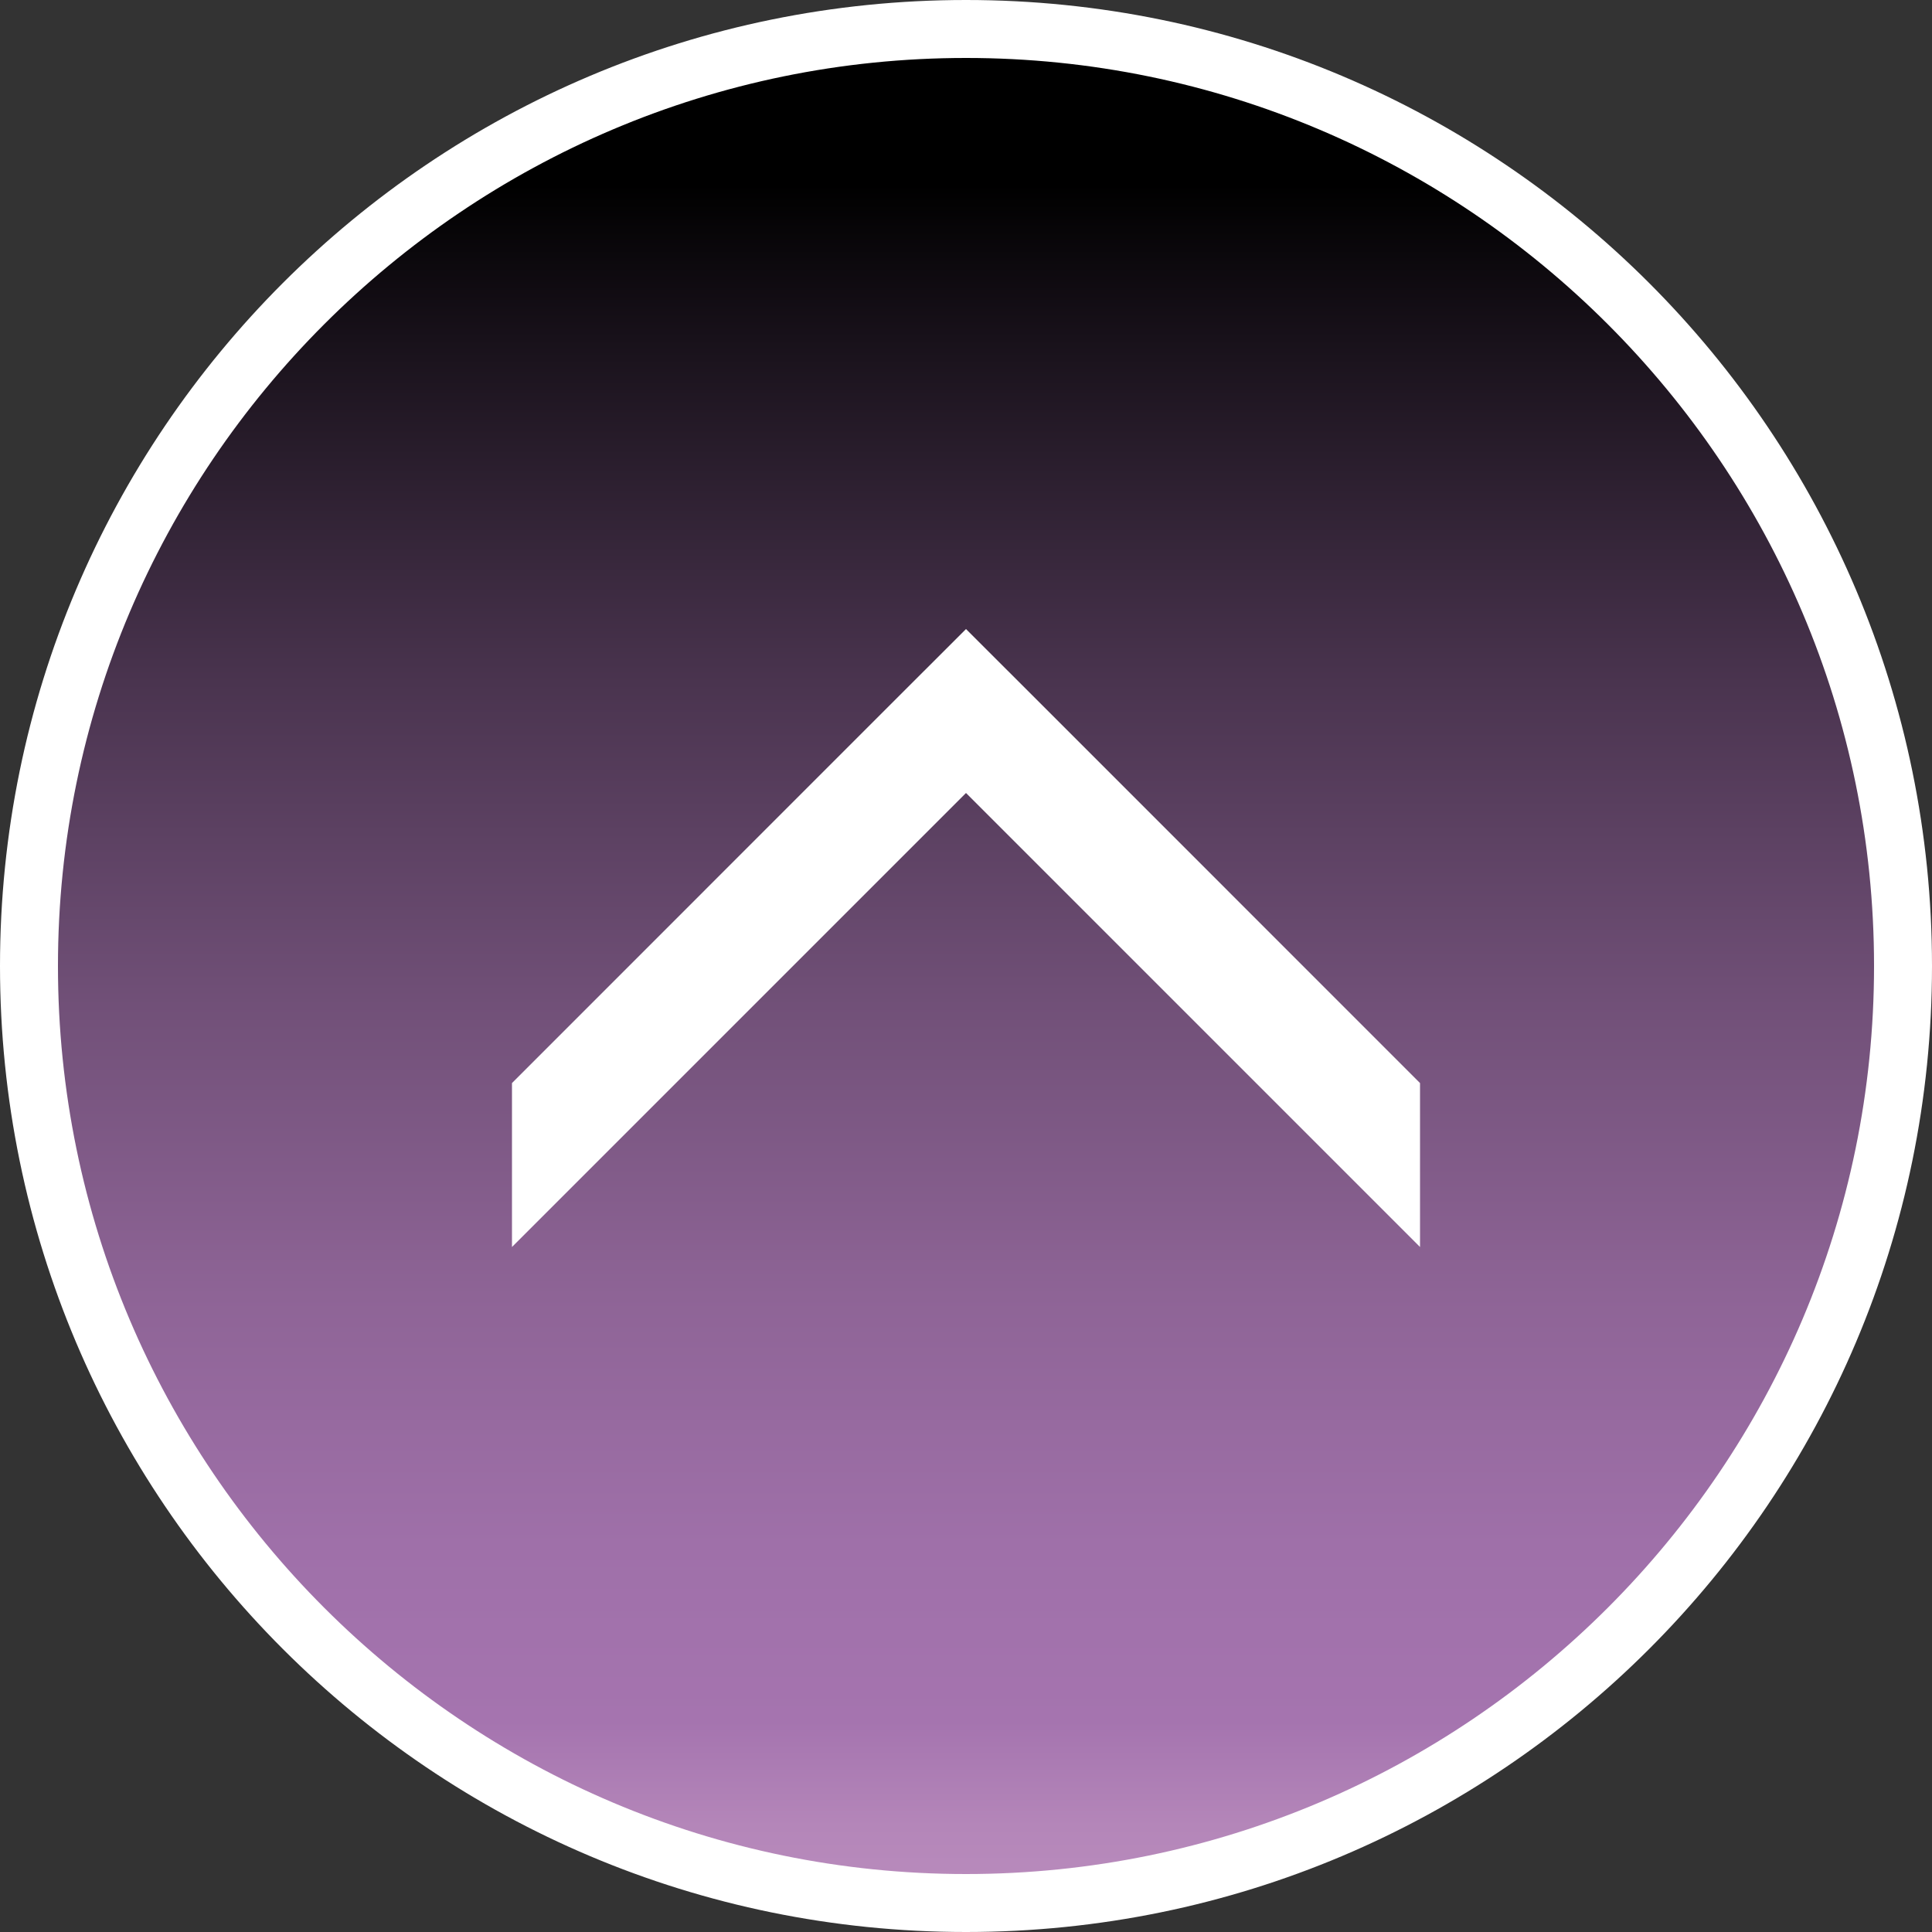 <?xml version="1.0" encoding="utf-8"?>
<!-- Generator: Adobe Illustrator 26.0.3, SVG Export Plug-In . SVG Version: 6.00 Build 0)  -->
<svg version="1.1" id="レイヤー_1" xmlns="http://www.w3.org/2000/svg" xmlns:xlink="http://www.w3.org/1999/xlink" x="0px"
	 y="0px" viewBox="0 0 200 200" style="enable-background:new 0 0 200 200;" xml:space="preserve">
<rect x="0" y="0" width="200" height="200" fill="#333333" stroke="none"/>
<style type="text/css">
	.st0{fill:url(#SVGID_1_);}
	.st1{fill:url(#SVGID_00000115507077939975032070000007863420412691090081_);}
	.st2{fill:url(#SVGID_00000017496947278197867440000016926720423799950481_);}
	.st3{fill:url(#SVGID_00000120541766218914838070000001647044532056399787_);}
	.st4{fill:url(#SVGID_00000096022236560573769530000015932552919614405812_);}
	.st5{fill:url(#SVGID_00000149365168639425543420000001325646008415134344_);}
	.st6{fill:url(#SVGID_00000173138587308799896450000001129811203936843662_);}
	.st7{fill:url(#SVGID_00000008110396490002070760000008590251548323348608_);}
	.st8{fill:url(#SVGID_00000094584325413655423450000016090750893389419432_);}
	.st9{fill:url(#SVGID_00000175287753368039092470000008441467370633724341_);}
	.st10{fill:url(#SVGID_00000045603919388852697510000012467119473350926246_);}
	.st11{fill:url(#SVGID_00000007426090037967715040000010532192075791759804_);}
	.st12{fill:url(#SVGID_00000090285730178422494890000007239828706071161015_);}
	.st13{fill:url(#SVGID_00000058554260332812255520000010555798916408256440_);}
	.st14{fill:url(#SVGID_00000035521615240078248010000001524006053022546816_);}
	.st15{fill:url(#SVGID_00000172420710928296312080000007178404974804406933_);}
	.st16{fill:url(#SVGID_00000180356232962749897900000000487242614740050322_);}
	.st17{fill:url(#SVGID_00000157988426284873440170000003088031965307623837_);}
	.st18{fill:url(#SVGID_00000127731085148060646560000010753402877055052928_);}
	.st19{fill:url(#SVGID_00000152951579011336118460000016224279095484066988_);}
	.st20{fill:url(#SVGID_00000029753485304085271060000011135597255608798127_);}
	.st21{fill:url(#SVGID_00000069356999450229499750000016081728946547382715_);}
	.st22{fill:url(#SVGID_00000009551894683763179920000008043387513291002301_);}
	.st23{fill:url(#SVGID_00000060746454575177723060000000240170698544307901_);}
	.st24{fill:url(#SVGID_00000050658273691659792260000010794291126835630779_);}
	.st25{fill:url(#SVGID_00000183943694337196571670000016915552874485604765_);}
	.st26{fill:url(#SVGID_00000154416764714295731810000012609566159674963092_);}
	.st27{fill:url(#SVGID_00000132777194709514110840000005759805803901523109_);}
	.st28{fill:url(#SVGID_00000041992534978944771550000000961332544890821304_);}
	.st29{fill:url(#SVGID_00000074409913715951578920000001248765696250167230_);}
	.st30{fill:url(#SVGID_00000038400602501001441830000001065619657427424900_);}
	.st31{fill:url(#SVGID_00000023247168462988432420000002776919027638482863_);}
	.st32{fill:url(#SVGID_00000052087292054410424290000007082895100441580465_);}
	.st33{fill:url(#SVGID_00000147202013162852199080000002810210769877337996_);}
	.st34{fill:url(#SVGID_00000103967140729078776540000000105918938198722483_);}
	.st35{fill:url(#SVGID_00000144301387801529004770000013154754761188823962_);}
	.st36{fill:url(#SVGID_00000161596973734778382570000002690915611429475747_);}
	.st37{fill:url(#SVGID_00000072274916579314017420000016004125505598590643_);}
	.st38{fill:url(#SVGID_00000111183876048367792840000017212780017568094895_);}
	.st39{fill:url(#SVGID_00000090997033813976852250000011874597140293265581_);}
	.st40{fill:url(#SVGID_00000181072859880501439750000002090433578918703232_);}
	.st41{fill:url(#SVGID_00000050634183728074578840000015223934069095042446_);}
	.st42{fill:url(#SVGID_00000069388512483892852680000014341216193130216588_);}
	.st43{fill:url(#SVGID_00000163783248803504079080000004943995131285240764_);}
	.st44{fill:url(#SVGID_00000054955028283637993980000004390631703925455244_);}
	.st45{fill:url(#SVGID_00000077310512178732102640000009568879671258388148_);}
	.st46{fill:url(#SVGID_00000039815169312189697010000010106517999643071410_);}
	.st47{fill:url(#SVGID_00000037681690616325279630000013492911459079711630_);}
	.st48{fill:url(#SVGID_00000089566088958172754190000009805466245633204123_);}
	.st49{fill:url(#SVGID_00000175306704548421345260000010503989361707974836_);}
	.st50{fill:url(#SVGID_00000167384311115311469910000001741792590421872031_);}
	.st51{fill:url(#SVGID_00000005976796651230142890000015238629490246802090_);}
	.st52{fill:url(#SVGID_00000164504805264011275810000006862446813598062252_);}
	.st53{fill:url(#SVGID_00000104698808142336029890000017713178065020630921_);}
	.st54{fill:url(#SVGID_00000174585882683120684500000010400116474026132355_);}
	.st55{fill:url(#SVGID_00000015313804492066506800000010766505080359838369_);}
	.st56{fill:url(#SVGID_00000060724821112269393210000002605785153744506765_);}
	.st57{fill:url(#SVGID_00000044861062811477538930000005382689162117928583_);}
	.st58{fill:url(#SVGID_00000005959243536055762760000011352433110486315180_);}
	.st59{fill:url(#SVGID_00000010296317795258245720000012977393653899363513_);}
	.st60{fill:url(#SVGID_00000034085103884092858570000010429100436640225169_);}
	.st61{fill:url(#SVGID_00000037659438029627819740000014571231928347791255_);}
	.st62{fill:url(#SVGID_00000091710293433656380420000010977970073377148328_);}
	.st63{fill:url(#SVGID_00000058572895221759624870000005235882476129236653_);}
	.st64{fill:url(#SVGID_00000067940573409534265290000004240602860925070767_);}
	.st65{fill:url(#SVGID_00000161602316900042820510000014366094069752983468_);}
	.st66{fill:url(#SVGID_00000129886254269716512340000009515810616064489909_);}
	.st67{fill:url(#SVGID_00000141418875448744919910000003728222056175387790_);}
	.st68{fill:url(#SVGID_00000054962572729432733360000005358236158103752591_);}
	.st69{fill:url(#SVGID_00000132057947110482155290000011936343829827479734_);}
	.st70{fill:url(#SVGID_00000143618771951455501640000012588175218632041137_);}
	.st71{fill:url(#SVGID_00000114043104357067998020000011931650802307326094_);}
	.st72{fill:url(#SVGID_00000131335589591444722750000002820842055762912928_);}
	.st73{fill:url(#SVGID_00000047047950601752054200000008570109818795436436_);}
	.st74{fill:url(#SVGID_00000056424984742842195680000011684125211947425957_);}
	.st75{fill:url(#SVGID_00000105428222797929516020000015102723793765342648_);}
	.st76{fill:url(#SVGID_00000078754900605914157190000008640267909443882907_);}
	.st77{fill:url(#SVGID_00000131339435151894512140000010234187301490536629_);}
	.st78{fill:url(#SVGID_00000036963430479661954120000006763763605749655685_);}
	.st79{fill:url(#SVGID_00000101782373226583697920000006611976508214605442_);}
	.st80{fill:url(#SVGID_00000156555496016183438940000006896492912124185996_);}
	.st81{fill:url(#SVGID_00000023966602607335103760000006712796967584153252_);}
	.st82{fill:url(#SVGID_00000021081558988163895790000014295067328338654369_);}
	.st83{fill:url(#SVGID_00000057869076095299911530000006117475706516856996_);}
	.st84{fill:url(#SVGID_00000100377124594231232670000009504903025007501722_);}
	.st85{fill:url(#SVGID_00000067220124566660027490000014926752695013390516_);}
	.st86{fill:url(#SVGID_00000024704123807457256510000000291523856326535041_);}
	.st87{fill:url(#SVGID_00000177465487852570695830000015734290942210053525_);}
	.st88{fill:url(#SVGID_00000122691968710048976930000010183965697411013270_);}
	.st89{fill:url(#SVGID_00000152244235091076494410000016260372201188402063_);}
	.st90{fill:url(#SVGID_00000068665440451061762430000002286643707955794860_);}
	.st91{fill:url(#SVGID_00000109732855164911954540000002734858578131776425_);}
	.st92{fill:url(#SVGID_00000101079982077376581430000016133309830685938598_);}
	.st93{fill:url(#SVGID_00000011742648426475796960000011991173281406819727_);}
	.st94{fill:url(#SVGID_00000123434492311733444500000002878630711723320990_);}
	.st95{fill:url(#SVGID_00000110430322836182447140000012603490644686006167_);}
	.st96{fill:url(#SVGID_00000047060311451705788700000001795996630945336193_);}
	.st97{fill:url(#SVGID_00000160165946234277114550000018240580407690467214_);}
	.st98{fill:url(#SVGID_00000144301583468795733800000018275817433586370464_);}
	.st99{fill:url(#SVGID_00000077314522692639523920000006510919299425850551_);}
	.st100{fill:url(#SVGID_00000029023923555200874270000008260614164186132364_);}
	.st101{fill:url(#SVGID_00000098192821972675845740000002900599728066819215_);}
	.st102{fill:url(#SVGID_00000145033029386329003500000016132667728398688679_);}
	.st103{fill:url(#SVGID_00000056387969385643768950000011409011246011574928_);}
	.st104{fill:url(#SVGID_00000072985760993565828850000006502669407781922693_);}
	.st105{fill:url(#SVGID_00000054962665017244342470000002811641097224131759_);}
	.st106{fill:url(#SVGID_00000083776710201665301670000004445112184469969320_);}
	.st107{fill:url(#SVGID_00000163070738847922303100000017349972555749556395_);}
	.st108{fill:url(#SVGID_00000068645291480866870000000013860273277657857947_);}
	.st109{fill:url(#SVGID_00000014628444005018371050000015970029619712314516_);}
	.st110{fill:url(#SVGID_00000016794863917968041710000017084873815080576649_);}
	.st111{fill:url(#SVGID_00000022538588834938535900000001097818946675127689_);}
	.st112{fill:url(#SVGID_00000056387025447552819360000007397272093740331172_);}
	.st113{fill:url(#SVGID_00000166646755707448581550000015179173266048362637_);}
	.st114{fill:url(#SVGID_00000008127861511166302290000010660683084754912178_);}
	.st115{fill:url(#SVGID_00000018953922725114345740000005050137763410968213_);}
	.st116{fill:url(#SVGID_00000068677768935220122680000009991184985875766704_);}
	.st117{fill:url(#SVGID_00000106867142191864905760000017656158664711611325_);}
	.st118{fill:url(#SVGID_00000062887261075076712510000011518483016311389596_);}
	.st119{fill:url(#SVGID_00000060004719021786452190000009343657066285157048_);}
	.st120{fill:url(#SVGID_00000180342895212071688780000000135270917866245297_);}
	.st121{fill:url(#SVGID_00000012459300483639024050000005953510691385843133_);}
	.st122{fill:url(#SVGID_00000068671140612672467260000008167512750638458767_);}
	.st123{fill:url(#SVGID_00000128456617986586258850000001258371665148619397_);}
	.st124{fill:url(#SVGID_00000009555078459747663270000000538038559414526369_);}
	.st125{fill:url(#SVGID_00000067229925100190045790000001854514404318820483_);}
	.st126{fill:url(#SVGID_00000167377822106387802950000004468378738332677823_);}
	.st127{fill:url(#SVGID_00000103233667286121306640000018149861672488248973_);}
	.st128{fill:url(#SVGID_00000101782126904447289290000005040879446497262216_);}
	.st129{fill:url(#SVGID_00000064328375920474022730000007203410816402721666_);}
	.st130{fill:url(#SVGID_00000010291497752749211410000002798398668403266960_);}
	.st131{fill:url(#SVGID_00000047761135219200117350000005509817747312791481_);}
	.st132{fill:url(#SVGID_00000034804109720033866000000015254962821830276519_);}
	.st133{fill:url(#SVGID_00000115485667118252362040000002920786257532210051_);}
	.st134{fill:url(#SVGID_00000070083071173377666460000012918645695199193506_);}
	.st135{fill:url(#SVGID_00000098942389388406572310000005058767178484932492_);}
	.st136{fill:url(#SVGID_00000106843494765351416400000004053354048432846527_);}
	.st137{fill:url(#SVGID_00000124863504847236625470000006738423533745209019_);}
	.st138{fill:url(#SVGID_00000110449457003486589500000015805283779632841352_);}
	.st139{fill:url(#SVGID_00000134247638344995734270000012045198272187983795_);}
	.st140{fill:url(#SVGID_00000003088853607126572990000000691217708511852190_);}
	.st141{fill:url(#SVGID_00000183248840175653911880000007800528999265050801_);}
	.st142{fill:url(#SVGID_00000137120789514436849180000003116223933847731093_);}
	.st143{fill:url(#SVGID_00000163789268572726769300000008597939738417587111_);}
	.st144{fill:url(#SVGID_00000135692547013132325540000009039690172624870024_);}
	.st145{fill:url(#SVGID_00000054947586366449097130000016437992522359508667_);}
	.st146{fill:url(#SVGID_00000152945182847106985810000015385861273538524301_);}
	.st147{fill:url(#SVGID_00000057121763713905786620000013075561033078625671_);}
	.st148{fill:url(#SVGID_00000095331175154601592530000001034606871471931010_);}
	.st149{fill:url(#SVGID_00000101097447125832956170000009256257215720485800_);}
	.st150{fill:#1A1A1A;}
	.st151{fill:#FFFFFF;}
	.st152{fill:#A574AF;}
	.st153{fill:url(#SVGID_00000115497110939071803470000011874576567184620962_);}
	.st154{fill:url(#SVGID_00000093866674636395680470000004096504097930111401_);}
	.st155{fill:url(#SVGID_00000148628739733257492150000016515772078354772403_);}
	.st156{fill:url(#SVGID_00000105414956768494822030000007805252807332410796_);}
	.st157{fill:url(#SVGID_00000021110995554610687860000006500757616605008276_);}
	.st158{fill:url(#SVGID_00000118364519064429394840000000604279439187591582_);}
	.st159{fill:url(#SVGID_00000081644595004623418840000013235374793354842020_);}
	.st160{fill:url(#SVGID_00000104678322809161356200000006828964229556272789_);}
	.st161{fill:url(#SVGID_00000142896349355354531500000005097644398091775923_);}
	.st162{fill:url(#SVGID_00000129190937720413247200000001317693598166692514_);}
	.st163{fill:url(#SVGID_00000132772054376929449320000012589730854911372196_);}
	.st164{fill:url(#SVGID_00000001638834464102518370000007825590239685416579_);}
	.st165{fill:url(#SVGID_00000022557969325911517160000003053667132720753305_);}
	.st166{fill:url(#SVGID_00000036950896725399546400000017149072307489586073_);}
	.st167{fill:url(#SVGID_00000167372762602038179680000006088833395939871161_);}
	.st168{fill:url(#SVGID_00000177450966012170137180000010414395973180288141_);}
	.st169{fill:url(#SVGID_00000003071819771020885170000008133111044131734407_);}
	.st170{fill:url(#SVGID_00000174603313217041549220000000893812809004659605_);}
	.st171{fill:url(#SVGID_00000171681773230482792980000006138815881294020536_);}
	.st172{fill:url(#SVGID_00000008125505770942569210000006047123245268270519_);}
	.st173{fill:url(#SVGID_00000163754408855737699510000016329588961208303523_);}
	.st174{fill:url(#SVGID_00000116223650928477469110000005306796008979081120_);}
	.st175{fill:url(#SVGID_00000082331228288342568790000011912153985755566726_);}
	.st176{fill:url(#SVGID_00000034771339108601764560000011762286721996689573_);}
	.st177{fill:url(#SVGID_00000036932962019616393190000018381689852609637030_);}
	.st178{fill:url(#SVGID_00000080906868185461155260000001827596878133988029_);}
	.st179{fill:url(#SVGID_00000054975527680981217290000008647981497761353654_);}
	.st180{fill:url(#SVGID_00000130630016307569631660000015613519730644627340_);}
	.st181{fill:url(#SVGID_00000150072653505673674690000010235229061627860365_);}
	.st182{fill:url(#SVGID_00000001634247143916157700000006396350439203104174_);}
	.st183{fill:url(#SVGID_00000162334007964449657550000001453340897484330403_);}
	.st184{fill:url(#SVGID_00000088851409515379761590000001819577095780923825_);}
	.st185{fill:url(#SVGID_00000070806516494189372170000009821183414724380065_);}
	.st186{fill:url(#SVGID_00000012447655687091457530000002225684991416292769_);}
	.st187{fill:url(#SVGID_00000147198237874033114720000017640029914445104565_);}
	.st188{fill:url(#SVGID_00000026158526390432242420000004944297234122803135_);}
	.st189{fill:url(#SVGID_00000011016079937525455970000005612659170313956029_);}
	.st190{fill:url(#SVGID_00000011005003935186131800000007803386614358061474_);}
	.st191{fill:url(#SVGID_00000111890116574188996770000003871478966315666070_);}
	.st192{fill:url(#SVGID_00000121256517292396345460000009692464377681172873_);}
	.st193{fill:url(#SVGID_00000152957704834152222530000009763622967334179746_);}
	.st194{fill:url(#SVGID_00000149348078504608301740000008770659862634191795_);}
	.st195{fill:url(#SVGID_00000089553889730068096680000006121875930088083847_);}
	.st196{fill:url(#SVGID_00000063600413552857147420000000668517464484451246_);}
	.st197{fill:url(#SVGID_00000015337325129913337500000006623281575715849369_);}
	.st198{fill:url(#SVGID_00000155111368807834546840000004018972937005722269_);}
	.st199{fill:url(#SVGID_00000006700357254810789750000008938019998587004297_);}
	.st200{fill:url(#SVGID_00000023974608929875660960000013306062644510818191_);}
	.st201{fill:url(#SVGID_00000067930583255334746990000008935602522089989508_);}
	.st202{fill:url(#SVGID_00000107558592396563014240000007723493360684403901_);}
	.st203{fill:url(#SVGID_00000117660790220392636410000010706938951539609490_);}
	.st204{fill:url(#SVGID_00000006667848623049925250000002580930754350413453_);}
	.st205{fill:url(#SVGID_00000076604578820028862520000008364992507028617879_);}
	.st206{fill:url(#SVGID_00000072249419981157332920000011508329063428564363_);}
	.st207{fill:url(#SVGID_00000049928031582392977260000000579842763010735255_);}
	.st208{fill:url(#SVGID_00000101081431537817352780000011469750174767022476_);}
	.st209{fill:url(#SVGID_00000090994385628301386600000015193664469150982821_);}
	.st210{fill:url(#SVGID_00000147903458607928155960000003147833490260885390_);}
	.st211{fill:url(#SVGID_00000121278378757828485250000004533389688012754586_);}
	.st212{fill:url(#SVGID_00000084529433956400036390000005431512122927093426_);}
	.st213{fill:url(#SVGID_00000146458614957555532060000013825992350600656788_);}
	.st214{fill:url(#SVGID_00000039094266031159447450000008012299530466316218_);}
	.st215{fill:url(#SVGID_00000088812100670341602420000012999681855227939775_);}
	.st216{fill:url(#SVGID_00000183230375527195657850000011185798337614911658_);}
	.st217{fill:url(#SVGID_00000067237507028260381590000013509376615081754015_);}
	.st218{fill:url(#SVGID_00000124847401044570494360000001057962432869266057_);}
	.st219{fill:url(#SVGID_00000126309133942352750580000004166982741722934656_);}
	.st220{fill:url(#SVGID_00000176011227909970318950000017911819183722118568_);}
	.st221{fill:url(#SVGID_00000114046879589536117330000000845279422756657073_);}
	.st222{fill:url(#SVGID_00000181766837213922118120000006658193651620483220_);}
	.st223{fill:url(#SVGID_00000050630720397507816230000014535589609225652878_);}
	.st224{fill:url(#SVGID_00000112599172501077291250000011039199885019683726_);}
	.st225{fill:url(#SVGID_00000014608484019241793400000007371774854464373676_);}
	.st226{fill:url(#SVGID_00000026856088554932777140000011471943456680283804_);}
	.st227{fill:url(#SVGID_00000101821685362969867810000014802012276345928882_);}
	.st228{fill:url(#SVGID_00000134240566856743558080000018389999904248912548_);}
	.st229{fill:url(#SVGID_00000114786301526229447180000010756433201965344404_);}
	.st230{fill:url(#SVGID_00000150825434749750286840000010915505835254662813_);}
	.st231{fill:url(#SVGID_00000079483599733804982530000006399023211906292659_);}
	.st232{fill:url(#SVGID_00000117668091261496750420000010017482248580238241_);}
	.st233{fill:url(#SVGID_00000147222652545773872410000003983363271453559200_);}
	.st234{fill:url(#SVGID_00000010303488271134231580000009615459805614977922_);}
	.st235{fill:url(#SVGID_00000137123886008275267900000002328623082284946620_);}
	.st236{fill:url(#SVGID_00000026138685099085246270000005314214576801711785_);}
	.st237{fill:url(#SVGID_00000039104116306987537510000000607894642886882210_);}
	.st238{fill:url(#SVGID_00000036958943686387973110000001074216772908505790_);}
	.st239{fill:url(#SVGID_00000145045922381057725120000002964157056950685829_);}
	.st240{fill:url(#SVGID_00000022555654243922374310000006002950794132969096_);}
	.st241{fill:url(#SVGID_00000041987204996846895010000006111692759008042431_);}
	.st242{fill:url(#SVGID_00000023250621121998738150000018099250838633374853_);}
	.st243{fill:url(#SVGID_00000147905983448291397270000016222578104682336942_);}
	.st244{fill:url(#SVGID_00000132793121778079900890000013389513586862299041_);}
	.st245{fill:url(#SVGID_00000140725441160025990540000015634888216747824527_);}
	.st246{fill:url(#SVGID_00000114069805517887002410000002578442264701127593_);}
	.st247{fill:url(#SVGID_00000127749955833852979300000013019794538786428547_);}
	.st248{fill:url(#SVGID_00000085227054152435028970000012499264269102810016_);}
	.st249{fill:url(#SVGID_00000076593464089217226520000003763396191316660373_);}
	.st250{fill:url(#SVGID_00000067211881729377733390000005025958020655900812_);}
	.st251{fill:url(#SVGID_00000110439977876944211140000017653438127723293116_);}
	.st252{fill:url(#SVGID_00000097486143024766316710000008811459927933144722_);}
	.st253{fill:url(#SVGID_00000150789568517497243080000009284430947472843664_);}
	.st254{fill:url(#SVGID_00000149370269460986353750000002241324863393907628_);}
	.st255{opacity:0.7;}
	.st256{fill:url(#SVGID_00000183233460278049423540000003351302703569919405_);}
	.st257{fill:url(#SVGID_00000054251034105683857760000004582719264500599709_);}
	.st258{fill:url(#SVGID_00000088841648195073640560000016530234775586443682_);}
	.st259{fill:url(#SVGID_00000032647075020100519920000013172914824111578303_);}
	.st260{fill:url(#SVGID_00000129925412015858359830000008682988518986297020_);}
	.st261{fill:url(#SVGID_00000052816447077064036730000008511739488838838195_);}
	.st262{fill:url(#SVGID_00000041986579626839896790000003709908586173114506_);}
	.st263{fill:url(#SVGID_00000147936369521443259880000001557190494189550500_);}
	.st264{fill:url(#SVGID_00000092442789416803398000000012808307563502491538_);}
	.st265{fill:url(#SVGID_00000090280795620274265170000011120638773356686516_);}
	.st266{fill:url(#SVGID_00000019654710155800542000000016697018272487670719_);}
	.st267{fill:url(#SVGID_00000083798029191785917390000005118066360403589820_);}
	.st268{fill:url(#SVGID_00000054239737800394869170000003233339290373328294_);}
	.st269{fill:url(#SVGID_00000154421755793536707460000001153779357601278896_);}
	.st270{fill:url(#SVGID_00000121264949580395462830000008267807511301666954_);}
	.st271{fill:url(#SVGID_00000109031787479843063270000015427018105043489161_);}
	.st272{fill:url(#SVGID_00000170249983922960145160000003327503255419492771_);}
	.st273{fill:url(#SVGID_00000076563423272660781490000005417121466236125826_);}
	.st274{fill:url(#SVGID_00000028304401747249536770000013119529261300868523_);}
	.st275{fill:url(#SVGID_00000180348079056071461900000016757294998756249243_);}
	.st276{fill:url(#SVGID_00000178201121541882969710000009749549517607745187_);}
	.st277{fill:url(#SVGID_00000143590013327829077570000010990253691351176093_);}
	.st278{fill:url(#SVGID_00000121281728561433619260000015579009390292054172_);}
	.st279{fill:url(#SVGID_00000133504746145965321900000003045155909792538497_);}
	.st280{fill:url(#SVGID_00000112619244374843215400000000879977847366654357_);}
	.st281{fill:url(#SVGID_00000013883272788019845570000010134804584406173860_);}
	.st282{fill:url(#SVGID_00000140716300618648889310000017511920937474669987_);}
	.st283{fill:url(#SVGID_00000088120518382312507080000002151634404018293386_);}
	.st284{fill:url(#SVGID_00000072239842324516598110000001068042704873649079_);}
	.st285{fill:url(#SVGID_00000072240477009108671730000013121461359227924925_);}
	.st286{fill:url(#SVGID_00000097485000075758839340000009772695343151655593_);}
	.st287{fill:url(#SVGID_00000148623712695449991870000001752767884630820010_);}
	.st288{fill:url(#SVGID_00000069385647496589357100000011638443617466266528_);}
	.st289{fill:url(#SVGID_00000132066643395286626980000013062104329696840631_);}
	.st290{fill:url(#SVGID_00000121262255939224547870000005939575771840119226_);}
	.st291{fill:url(#SVGID_00000057119206641630162370000015599050306590642051_);}
	.st292{fill:url(#SVGID_00000060015150816850732640000013927453328597291648_);}
	.st293{fill:url(#SVGID_00000074437138706890951130000014360843828816251808_);}
	.st294{fill:#231815;}
	.st295{fill:url(#SVGID_00000041980683962304840350000018135228200002762934_);}
	.st296{fill:#602B87;}
	.st297{fill:#F1E533;}
	.st298{fill:#040000;}
	.st299{fill:#DD2525;}
	.st300{fill:#076BAF;}
	.st301{fill:url(#SVGID_00000150094231981218333020000009266184830440067465_);}
	.st302{clip-path:url(#SVGID_00000039845982500343647910000002034105814408020864_);}
	.st303{fill:#DB2672;}
	.st304{clip-path:url(#SVGID_00000010292583169345963260000007607820355756155543_);}
	.st305{clip-path:url(#SVGID_00000083050931073396913680000009676631638213879434_);}
	.st306{clip-path:url(#SVGID_00000083781354061632082420000013980601130002039977_);}
	.st307{clip-path:url(#SVGID_00000023255211377113125290000017666424971413189536_);}
	.st308{clip-path:url(#SVGID_00000024690762441561449880000012547320398745419163_);}
	.st309{clip-path:url(#SVGID_00000008871909777313780650000006999719142699157899_);}
	.st310{clip-path:url(#SVGID_00000058578691644063569400000014229955665883902850_);}
	.st311{fill:url(#SVGID_00000099642273592683372250000004425620745054979765_);}
	.st312{fill:url(#SVGID_00000119803535095920740370000004741531059409998233_);}
	.st313{fill:url(#SVGID_00000134951602520119911890000007204877524745798048_);}
	.st314{fill:url(#SVGID_00000158017384069491841380000016125510737258874518_);}
	.st315{fill:url(#SVGID_00000036227491935076461670000015477534685565721260_);}
	.st316{fill:url(#SVGID_00000048490122899891798830000003062620203365377946_);}
	.st317{fill:url(#SVGID_00000018237639473214937960000013972985572797916069_);}
	.st318{fill:url(#SVGID_00000176022723828919459320000001118839094174689156_);}
	.st319{fill:url(#SVGID_00000144321163327401671400000009132204093755368842_);}
	.st320{fill:url(#SVGID_00000165221302825456199790000011324076083866916752_);}
	.st321{fill:url(#SVGID_00000111180721143601679750000013366632466083285408_);}
	.st322{fill:url(#SVGID_00000175290352054664115480000015130878812280892810_);}
	.st323{fill:url(#SVGID_00000027603049052927793890000010971876049213282702_);}
	.st324{fill:url(#SVGID_00000072282422824783410900000009442508053424871859_);}
	.st325{fill:url(#SVGID_00000109720173447243139920000008690893773482450103_);}
	.st326{fill:url(#SVGID_00000178895897600107415170000002203305035703409332_);}
	.st327{fill:url(#SVGID_00000087382308973036431610000009187036972401516990_);}
	.st328{fill:url(#SVGID_00000000937316972668506850000014768146658169237155_);}
	.st329{fill:url(#SVGID_00000158734567906245692060000014352422527519732411_);}
	.st330{fill:url(#SVGID_00000065788579644043584870000005770355018776192656_);}
</style>
<g>
	<g>
		<linearGradient id="SVGID_1_" gradientUnits="userSpaceOnUse" x1="100" y1="197" x2="100" y2="3">
			<stop  offset="0" style="stop-color:#BA8CBD"/>
			<stop  offset="0.041" style="stop-color:#B486B9"/>
			<stop  offset="0.097" style="stop-color:#A574AF"/>
			<stop  offset="0.191" style="stop-color:#9F70A9"/>
			<stop  offset="0.324" style="stop-color:#8E6496"/>
			<stop  offset="0.479" style="stop-color:#715078"/>
			<stop  offset="0.651" style="stop-color:#4A344F"/>
			<stop  offset="0.835" style="stop-color:#18111A"/>
			<stop  offset="0.917" style="stop-color:#000000"/>
		</linearGradient>
		<circle class="st0" cx="100" cy="100" r="97"/>
		<path class="st151" d="M100,6c51.83,0,94,42.17,94,94s-42.17,94-94,94S6,151.83,6,100S48.17,6,100,6 M100,0C44.77,0,0,44.77,0,100
			s44.77,100,100,100s100-44.77,100-100S155.23,0,100,0L100,0z"/>
	</g>
	<polygon class="st151" points="147,112.12 108.49,73.6 100,65.12 91.51,73.6 53,112.12 53,129.09 100,82.09 147,129.09 	"/>
</g>
</svg>
